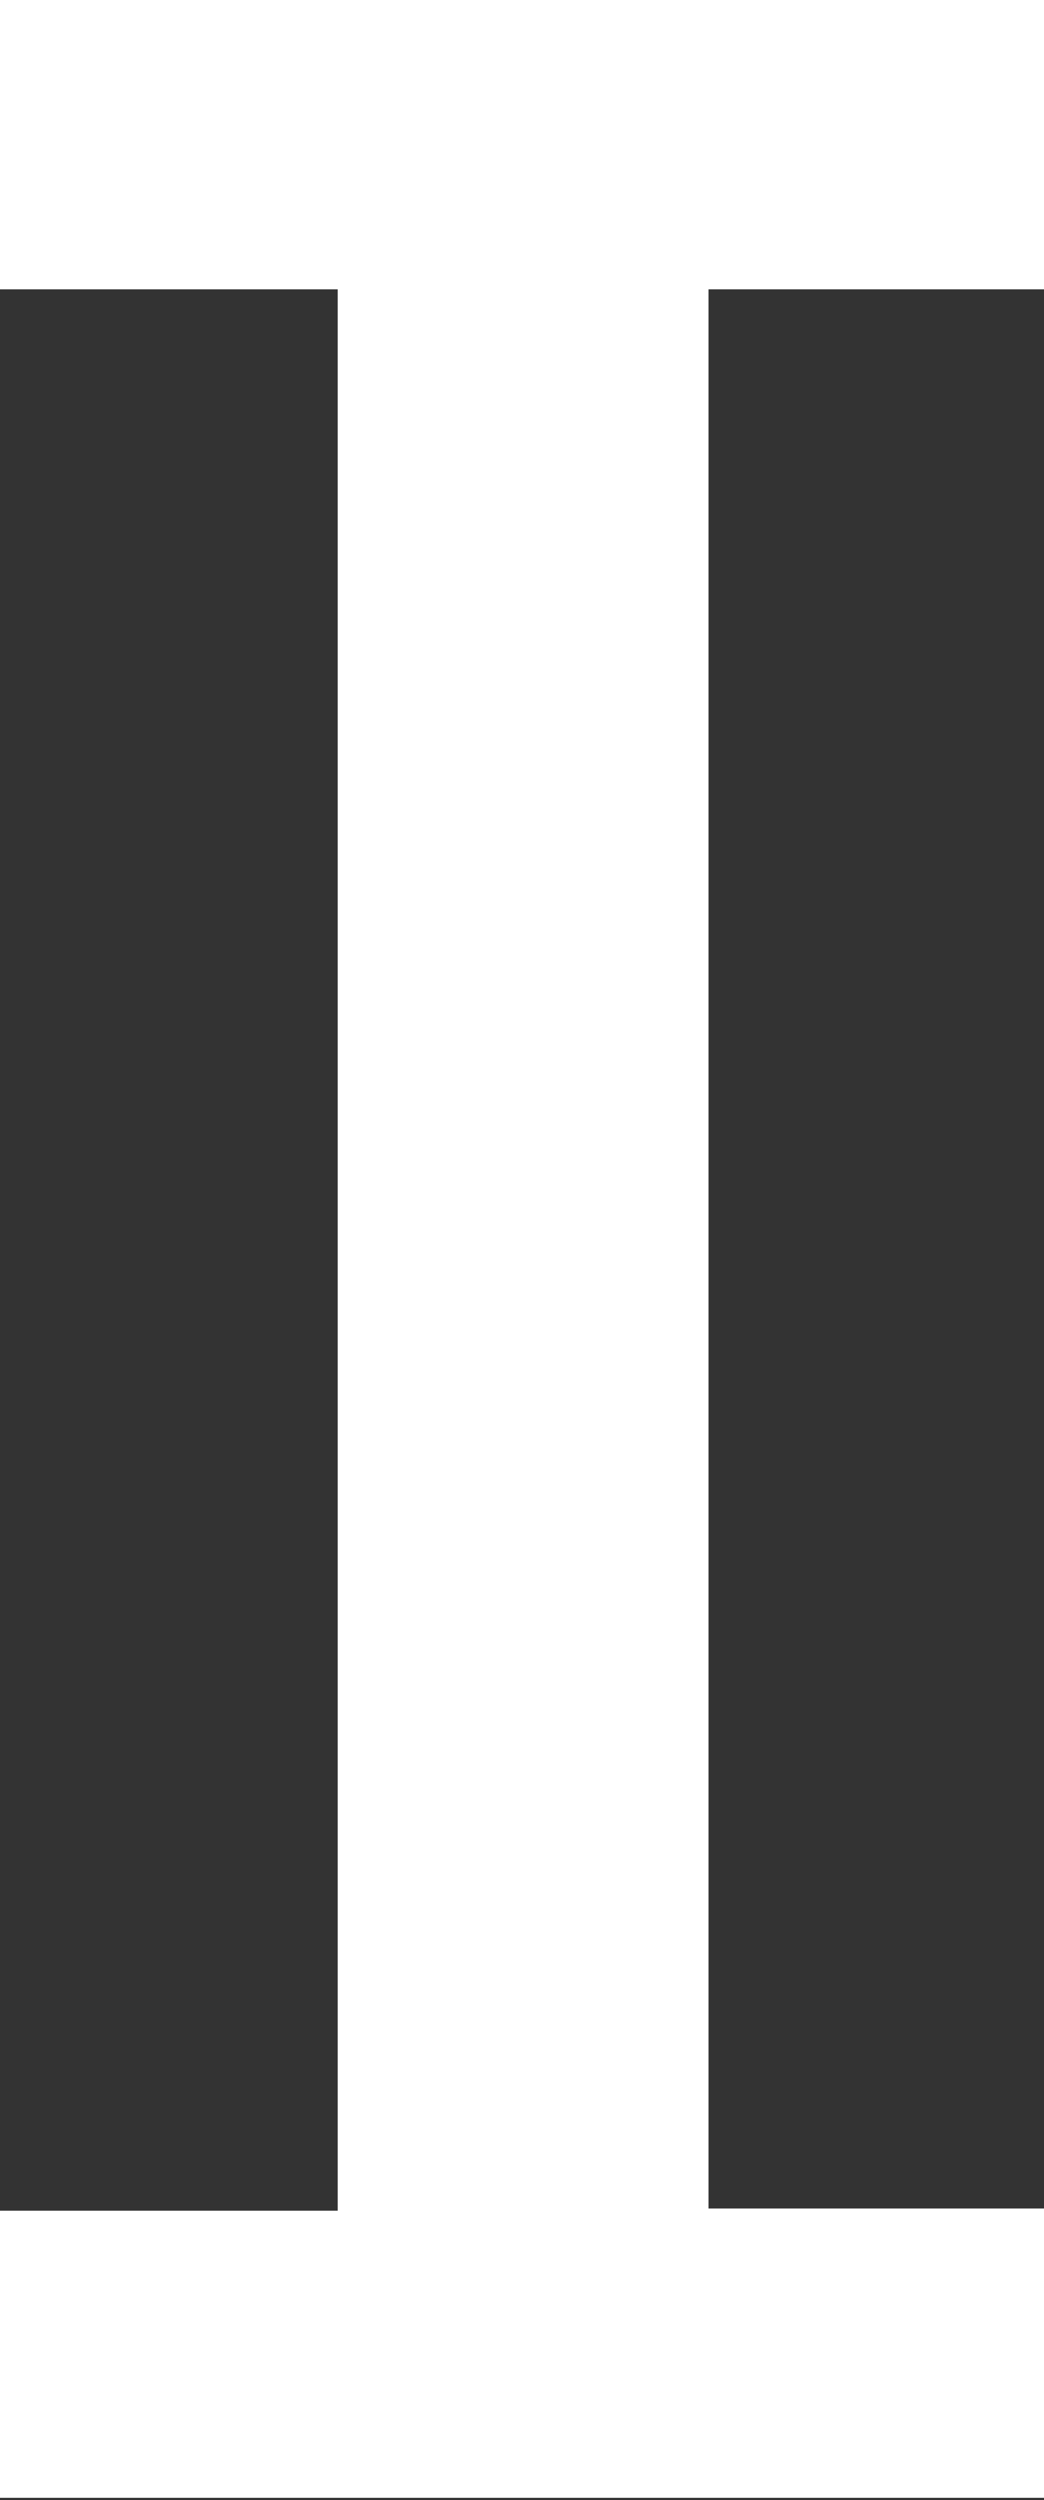 <?xml version="1.0" encoding="UTF-8"?><svg id="_レイヤー_2" xmlns="http://www.w3.org/2000/svg" viewBox="0 0 4.73 11.32"><rect x="0" y="0" width="4.73" height="11.32" fill="#333333" stroke="none"/><g id="_レイヤー_1-2"><path d="m0,11.32v-1.31h1.53V1.31H0V0h4.73v1.31h-1.52v8.69h1.52v1.31H0Z" style="fill:#fff;"/></g></svg>